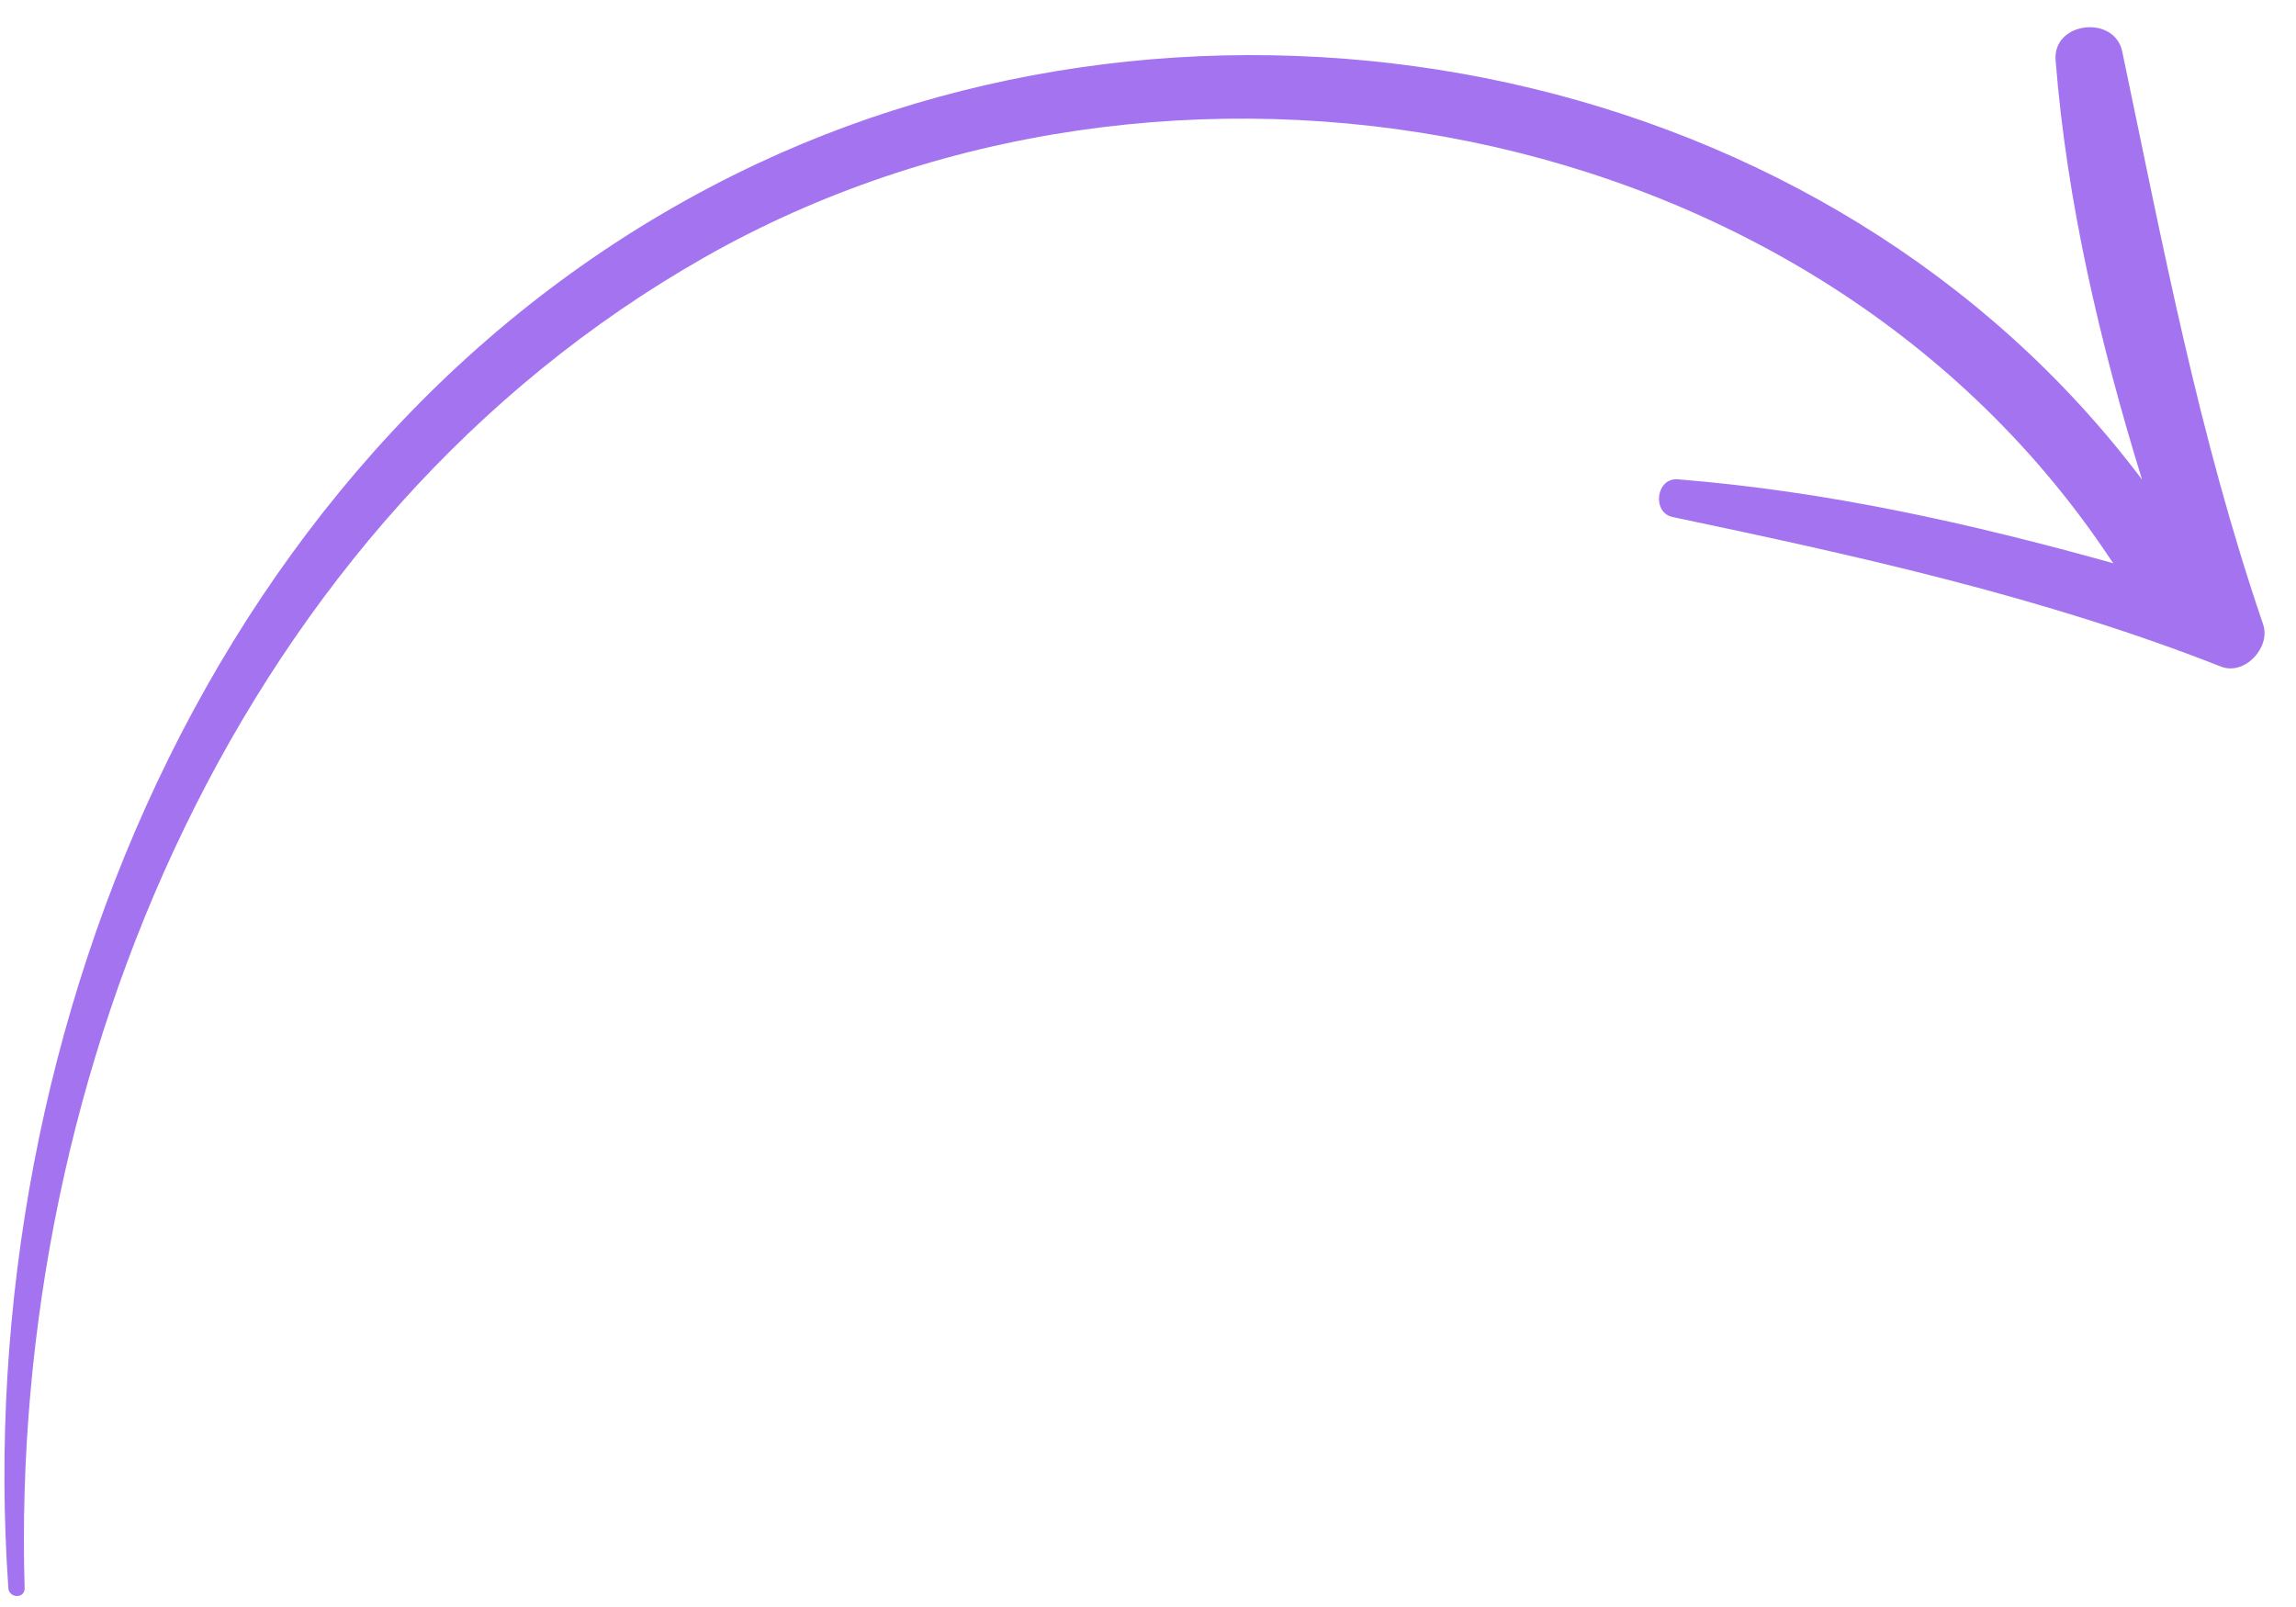 <?xml version="1.0" encoding="UTF-8"?> <svg xmlns="http://www.w3.org/2000/svg" width="70" height="49" viewBox="0 0 70 49" fill="none"><path d="M62.671 1.836C63.009 6.132 64.018 10.447 65.306 14.624C55.746 1.925 37.398 -1.724 23.097 4.986C6.869 12.601 -0.944 31.264 0.255 48.425C0.278 48.74 0.76 48.748 0.751 48.426C0.283 32.638 7.319 15.89 21.48 7.845C35.565 -0.157 55.315 3.343 64.402 17.139C64.413 17.155 64.429 17.161 64.439 17.177C60.083 15.961 55.717 14.981 51.151 14.615C50.489 14.562 50.352 15.63 51 15.766C56.644 16.952 62.329 18.206 67.711 20.325C68.436 20.61 69.237 19.741 68.998 19.038C67.03 13.281 65.948 7.505 64.703 1.574C64.467 0.442 62.578 0.66 62.671 1.836Z" fill="#A373F0"></path></svg> 